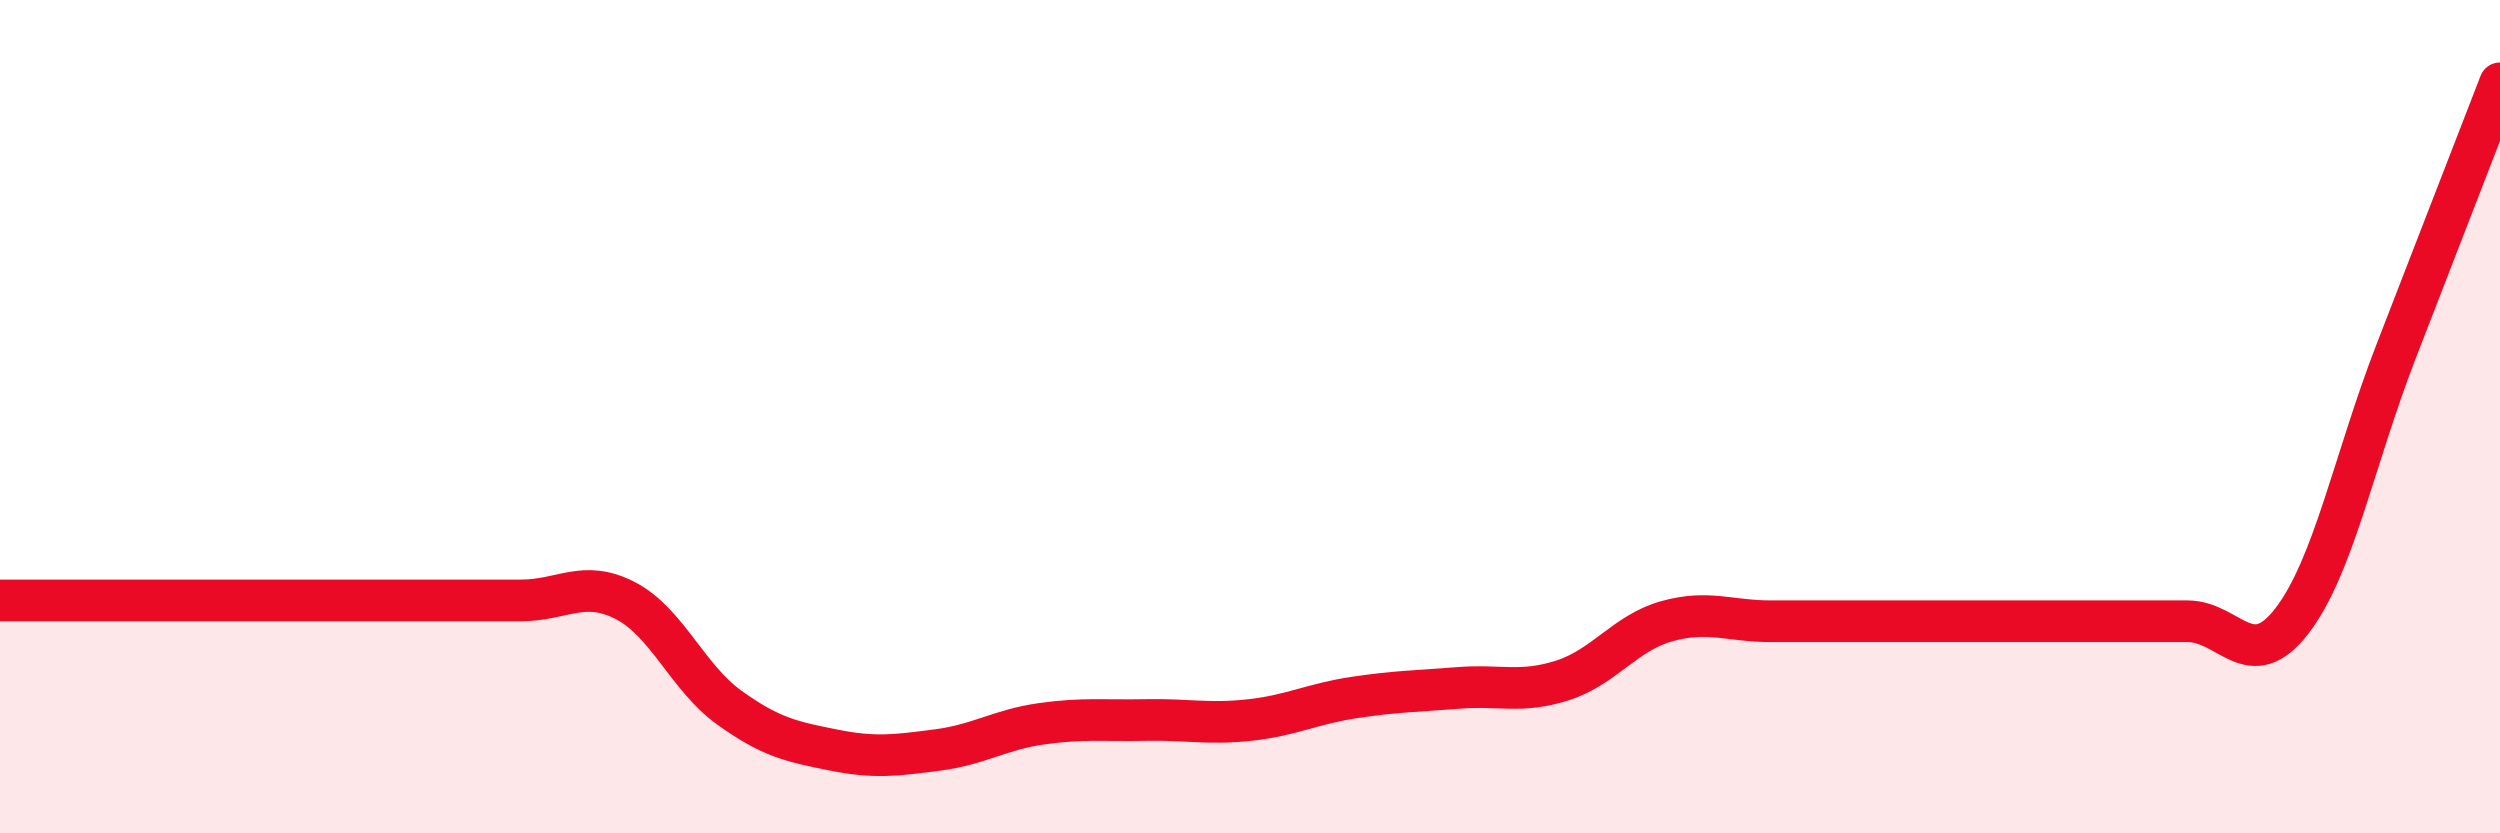 
    <svg width="60" height="20" viewBox="0 0 60 20" xmlns="http://www.w3.org/2000/svg">
      <path
        d="M 0,14.41 C 0.5,14.41 1.5,14.41 2.5,14.41 C 3.5,14.41 4,14.41 5,14.41 C 6,14.41 6.5,14.41 7.5,14.41 C 8.5,14.41 9,14.41 10,14.41 C 11,14.41 11.5,14.41 12.5,14.41 C 13.5,14.41 14,13.9 15,14.41 C 16,14.92 16.5,16.26 17.5,16.98 C 18.5,17.7 19,17.8 20,18 C 21,18.2 21.5,18.13 22.5,18 C 23.5,17.87 24,17.51 25,17.37 C 26,17.23 26.5,17.3 27.5,17.28 C 28.5,17.26 29,17.39 30,17.28 C 31,17.17 31.5,16.89 32.5,16.74 C 33.5,16.59 34,16.59 35,16.51 C 36,16.43 36.5,16.65 37.5,16.33 C 38.5,16.01 39,15.19 40,14.91 C 41,14.63 41.5,14.91 42.5,14.91 C 43.5,14.91 44,14.91 45,14.91 C 46,14.91 46.5,14.91 47.5,14.91 C 48.5,14.91 49,14.91 50,14.91 C 51,14.91 51.5,14.91 52.5,14.91 C 53.5,14.91 54,16.2 55,14.91 C 56,13.62 56.5,11.03 57.5,8.45 C 58.5,5.87 59.5,3.29 60,2L60 20L0 20Z"
        fill="#EB0A25"
        opacity="0.1"
        stroke-linecap="round"
        stroke-linejoin="round"
      />
      <path
        d="M 0,14.41 C 0.5,14.41 1.5,14.41 2.5,14.41 C 3.5,14.41 4,14.41 5,14.41 C 6,14.41 6.5,14.41 7.5,14.41 C 8.5,14.41 9,14.41 10,14.41 C 11,14.41 11.5,14.41 12.5,14.41 C 13.5,14.41 14,13.9 15,14.41 C 16,14.92 16.5,16.26 17.5,16.98 C 18.5,17.7 19,17.8 20,18 C 21,18.2 21.5,18.13 22.5,18 C 23.5,17.87 24,17.51 25,17.37 C 26,17.23 26.5,17.3 27.5,17.28 C 28.5,17.26 29,17.39 30,17.28 C 31,17.17 31.5,16.89 32.5,16.74 C 33.5,16.59 34,16.59 35,16.51 C 36,16.43 36.5,16.65 37.5,16.33 C 38.5,16.01 39,15.19 40,14.91 C 41,14.63 41.5,14.91 42.5,14.91 C 43.5,14.91 44,14.91 45,14.91 C 46,14.91 46.5,14.91 47.5,14.91 C 48.5,14.91 49,14.91 50,14.91 C 51,14.91 51.5,14.91 52.5,14.91 C 53.5,14.91 54,16.2 55,14.91 C 56,13.62 56.5,11.03 57.5,8.45 C 58.5,5.87 59.5,3.29 60,2"
        stroke="#EB0A25"
        stroke-width="1"
        fill="none"
        stroke-linecap="round"
        stroke-linejoin="round"
      />
    </svg>
  